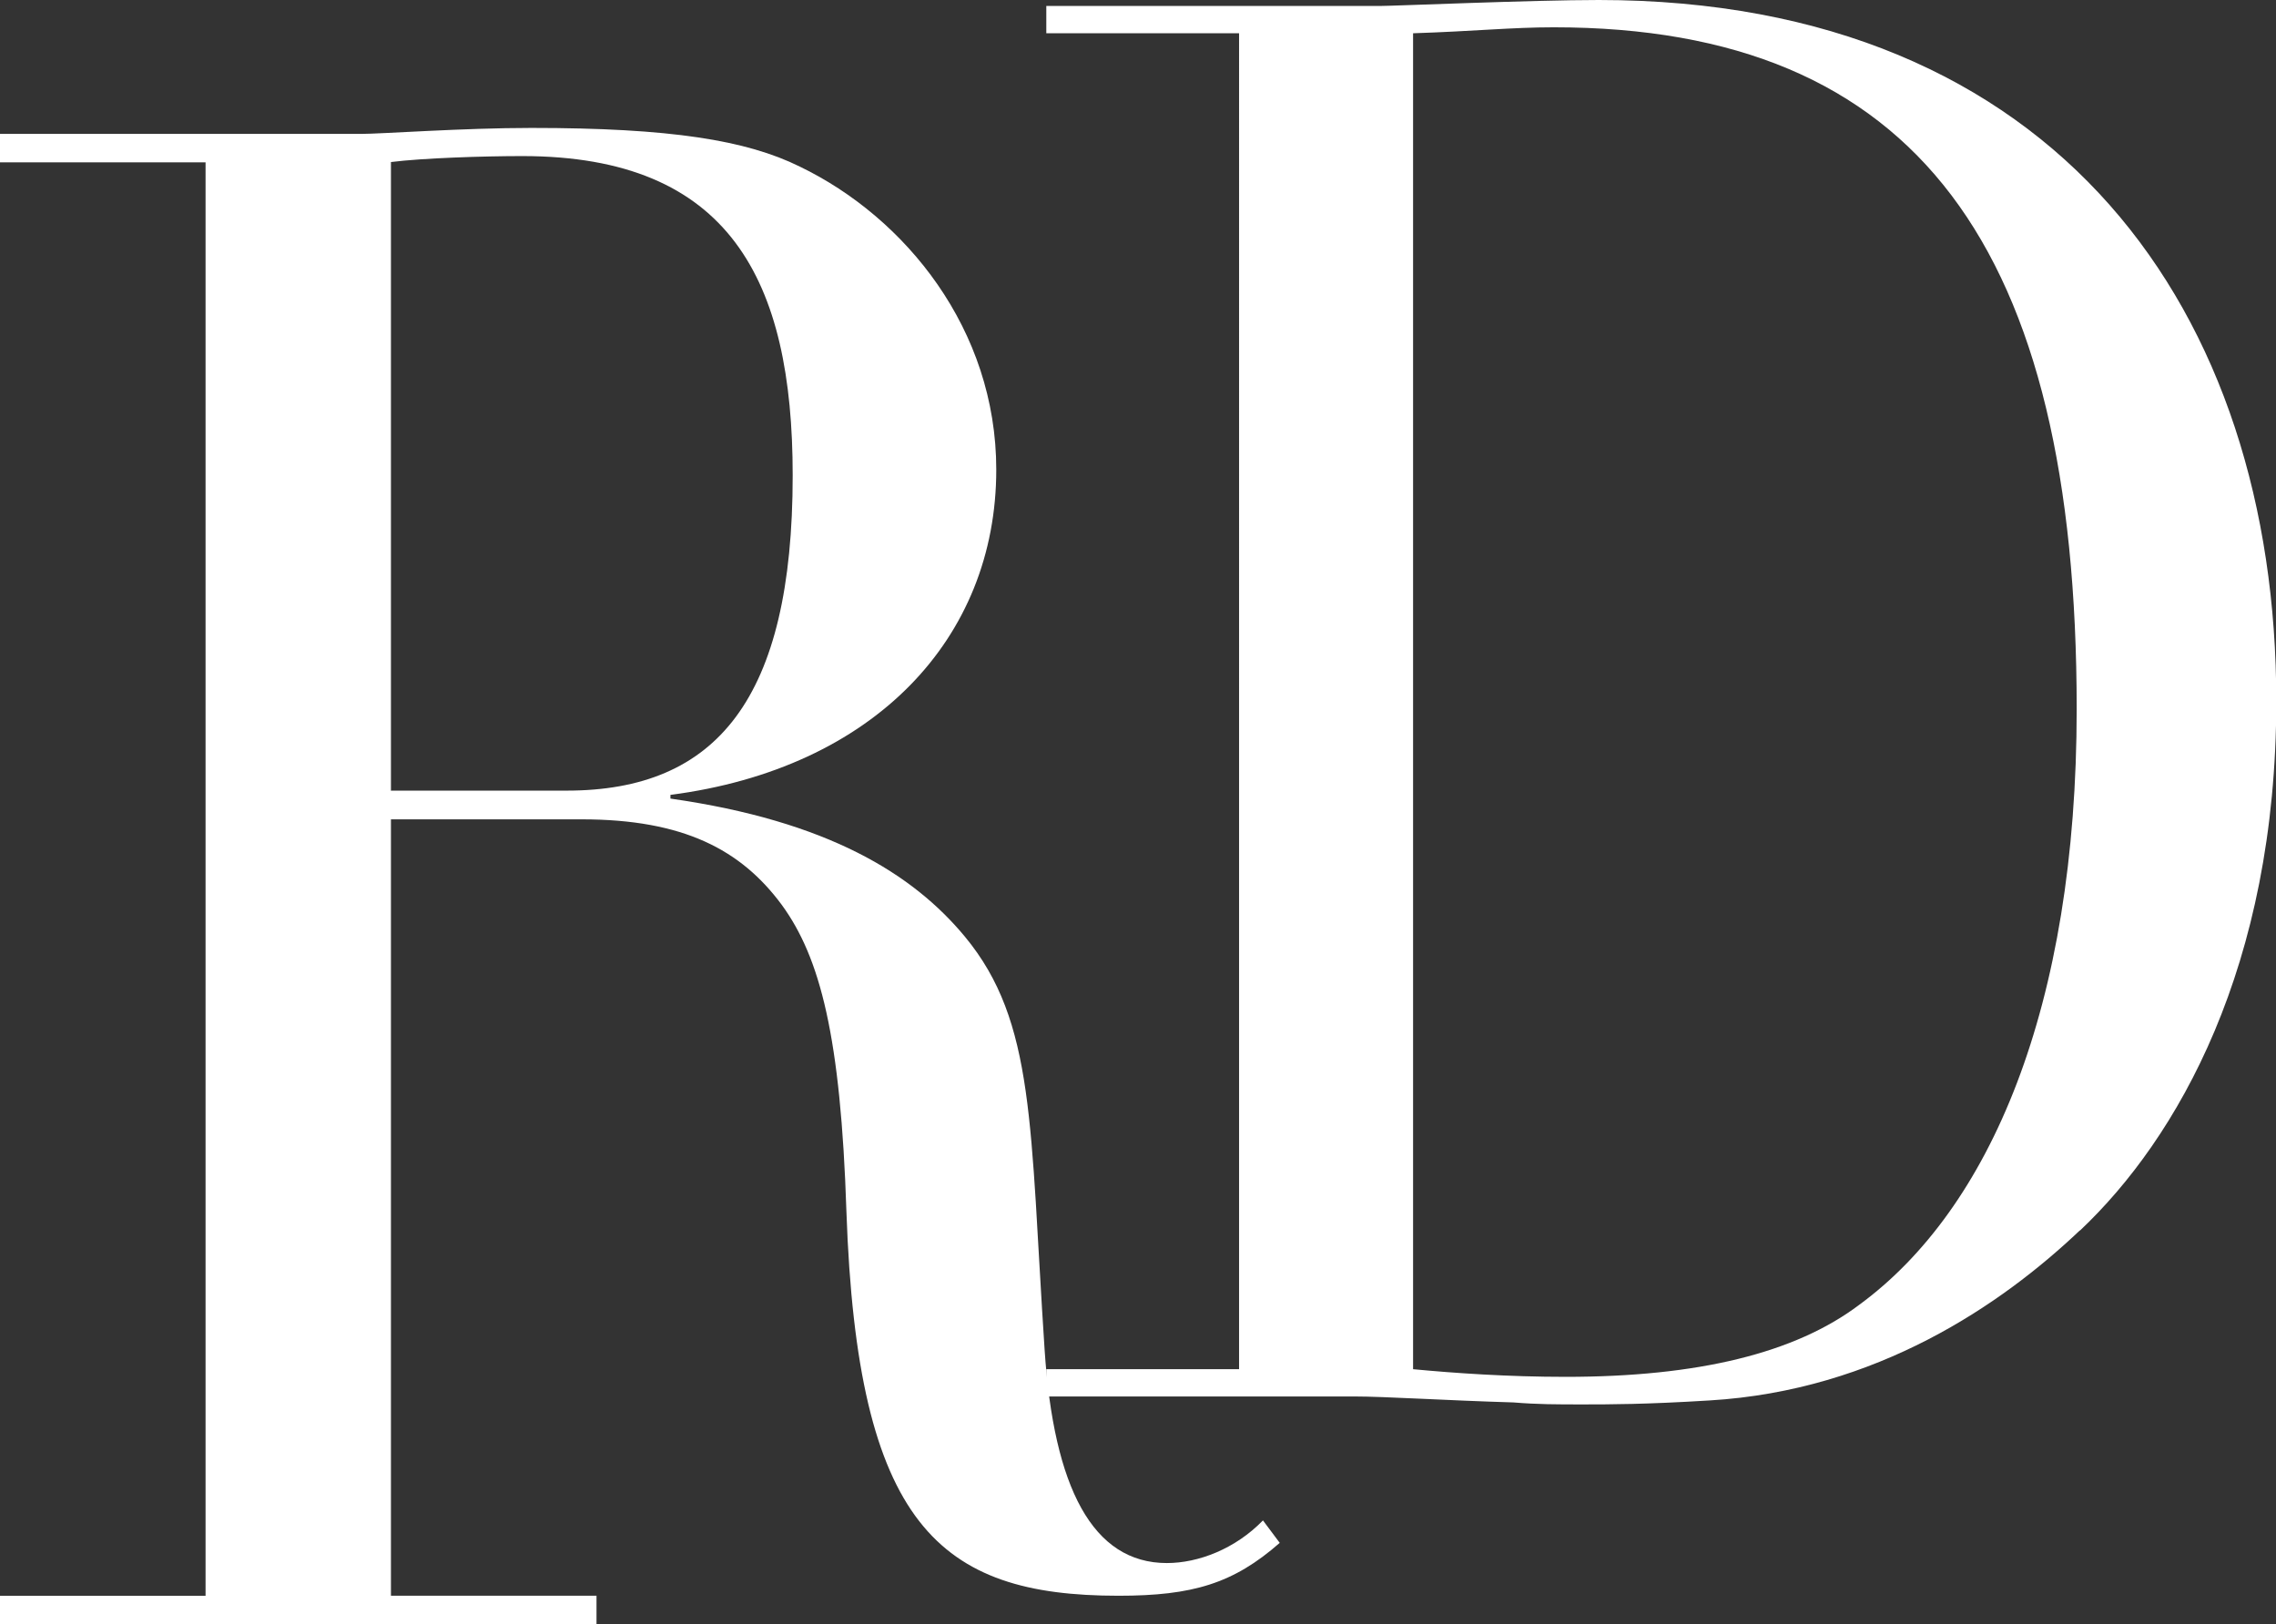 <?xml version="1.0" encoding="UTF-8"?>
<svg id="Layer_1" data-name="Layer 1" xmlns="http://www.w3.org/2000/svg" viewBox="0 0 80.05 57.13">
  <rect x="0" y="0" width="80.05" height="57.13" fill="#333333" stroke="none"/>
  <defs>
    <style>
      .cls-1 {
        fill: #fff;
        stroke-width: 0px;
      }
    </style>
  </defs>
  <path class="cls-1" d="m23.58,27.95v.14c5.54.79,8.53,2.65,10.36,4.86,2.48,3,2.28,6.65,2.8,14.52.32,4.86,1.69,7.51,4.3,7.51,1.11,0,2.41-.5,3.38-1.5l.59.79c-1.63,1.43-3.06,1.86-5.67,1.86-6.32,0-9.19-2.5-9.57-13.51-.2-6.15-.92-8.94-2.28-10.8-1.43-1.93-3.45-3-7.03-3h-6.71v27.31h7.23v1H0v-1h7.23V5.71H0v-1h12.7c.72,0,3.58-.21,5.99-.21,4.89,0,7.56.43,9.44,1.36,3.71,1.79,6.91,5.72,6.91,10.66,0,5.94-4.3,10.51-11.46,11.44Zm-9.84-.14h6.19c5.27,0,7.95-3.22,7.95-11.09,0-6.86-2.21-11.23-9.51-11.23-1.37,0-3.52.07-4.62.21v22.1Z"/>
  <path class="cls-1" d="m73.15,43.28c-2.75,2.61-7.15,5.63-13.02,5.98-2.26.14-3.54.14-4.46.14s-1.59,0-2.44-.07c-2.38-.07-4.52-.21-5.62-.21h-10.81v-.96h6.78V1.17h-6.78V.21h11.73c.49,0,5.38-.21,7.7-.21,16.13,0,23.83,10.99,23.83,24.66,0,9.34-3.48,15.39-6.9,18.62Zm-23.46,4.88c1.47.14,3.36.27,5.38.27,4.64,0,8.07-.83,10.33-2.54,4.58-3.36,7.64-10.44,7.64-20.95,0-16.22-5.62-23.98-18.39-23.98-1.47,0-2.81.14-4.95.21v46.99Z"/>
</svg>